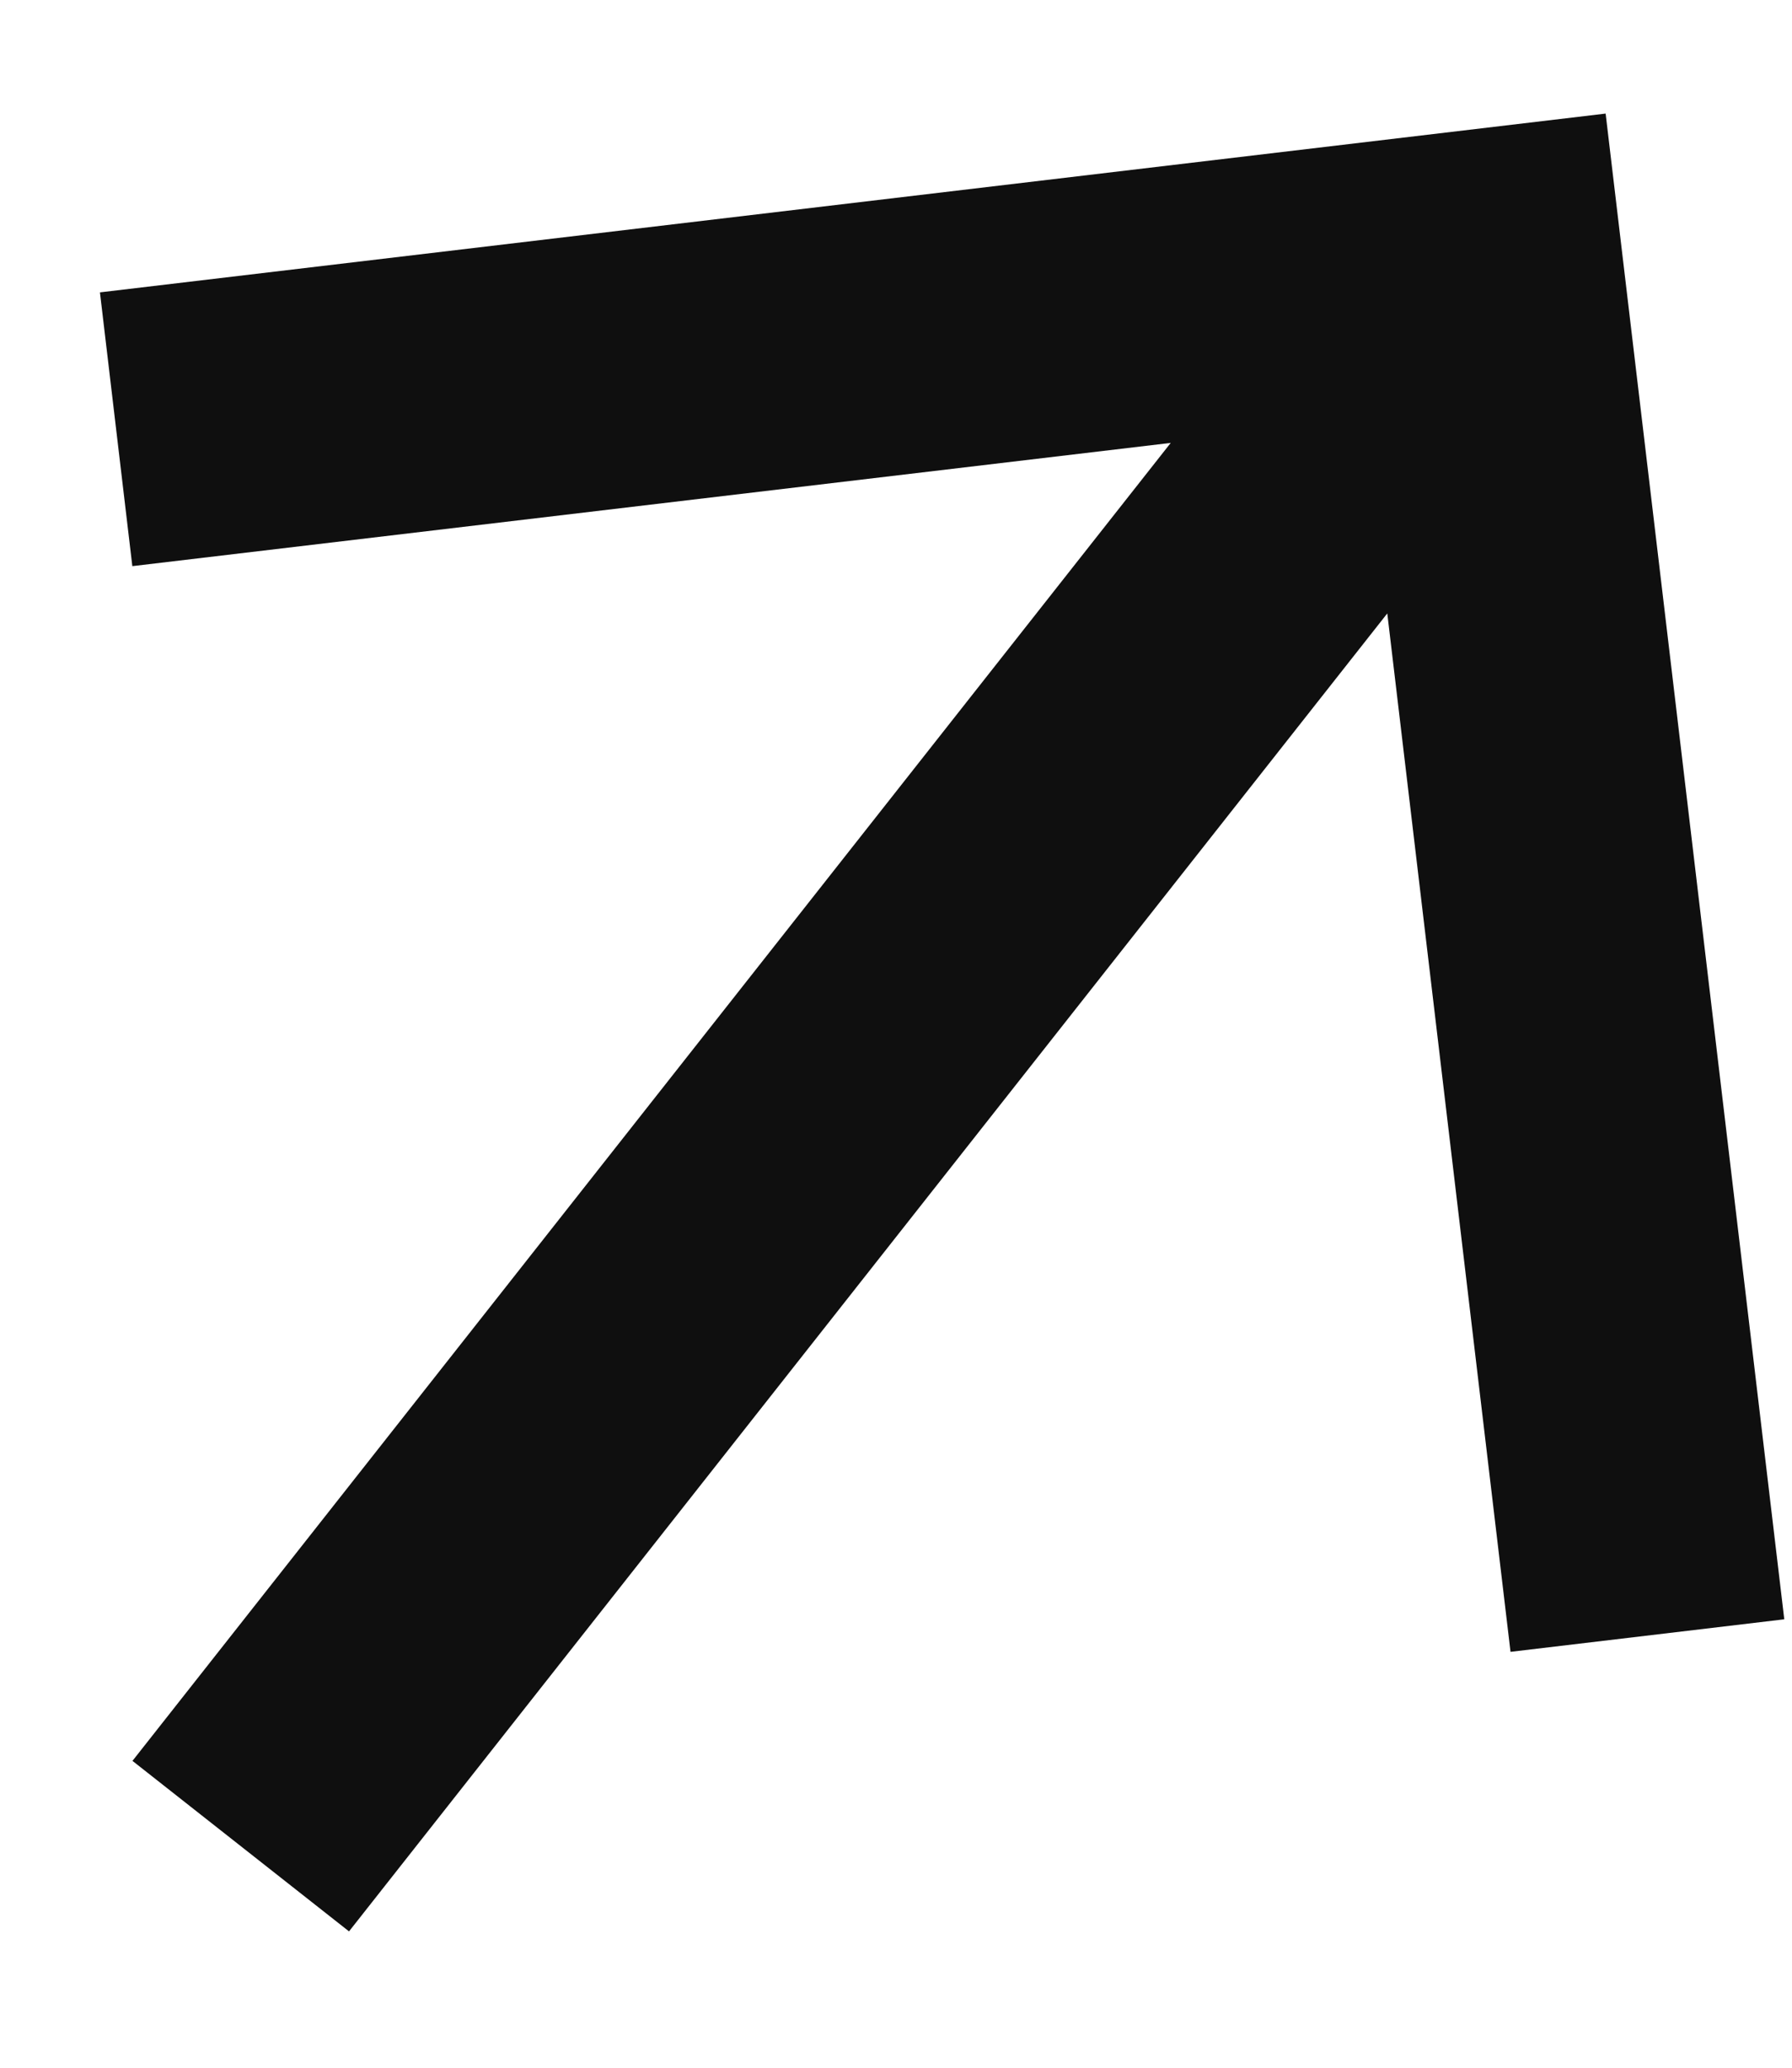 <svg width="13" height="15" viewBox="0 0 13 15" fill="none" xmlns="http://www.w3.org/2000/svg">
<path d="M10.064 4.45L2.532 14.011L0.961 12.774L8.493 3.213L0.96 4.107L0.725 2.121L11.648 0.824L12.944 11.747L10.958 11.983L10.064 4.45Z" fill="#0F0F0F"/>
</svg>
